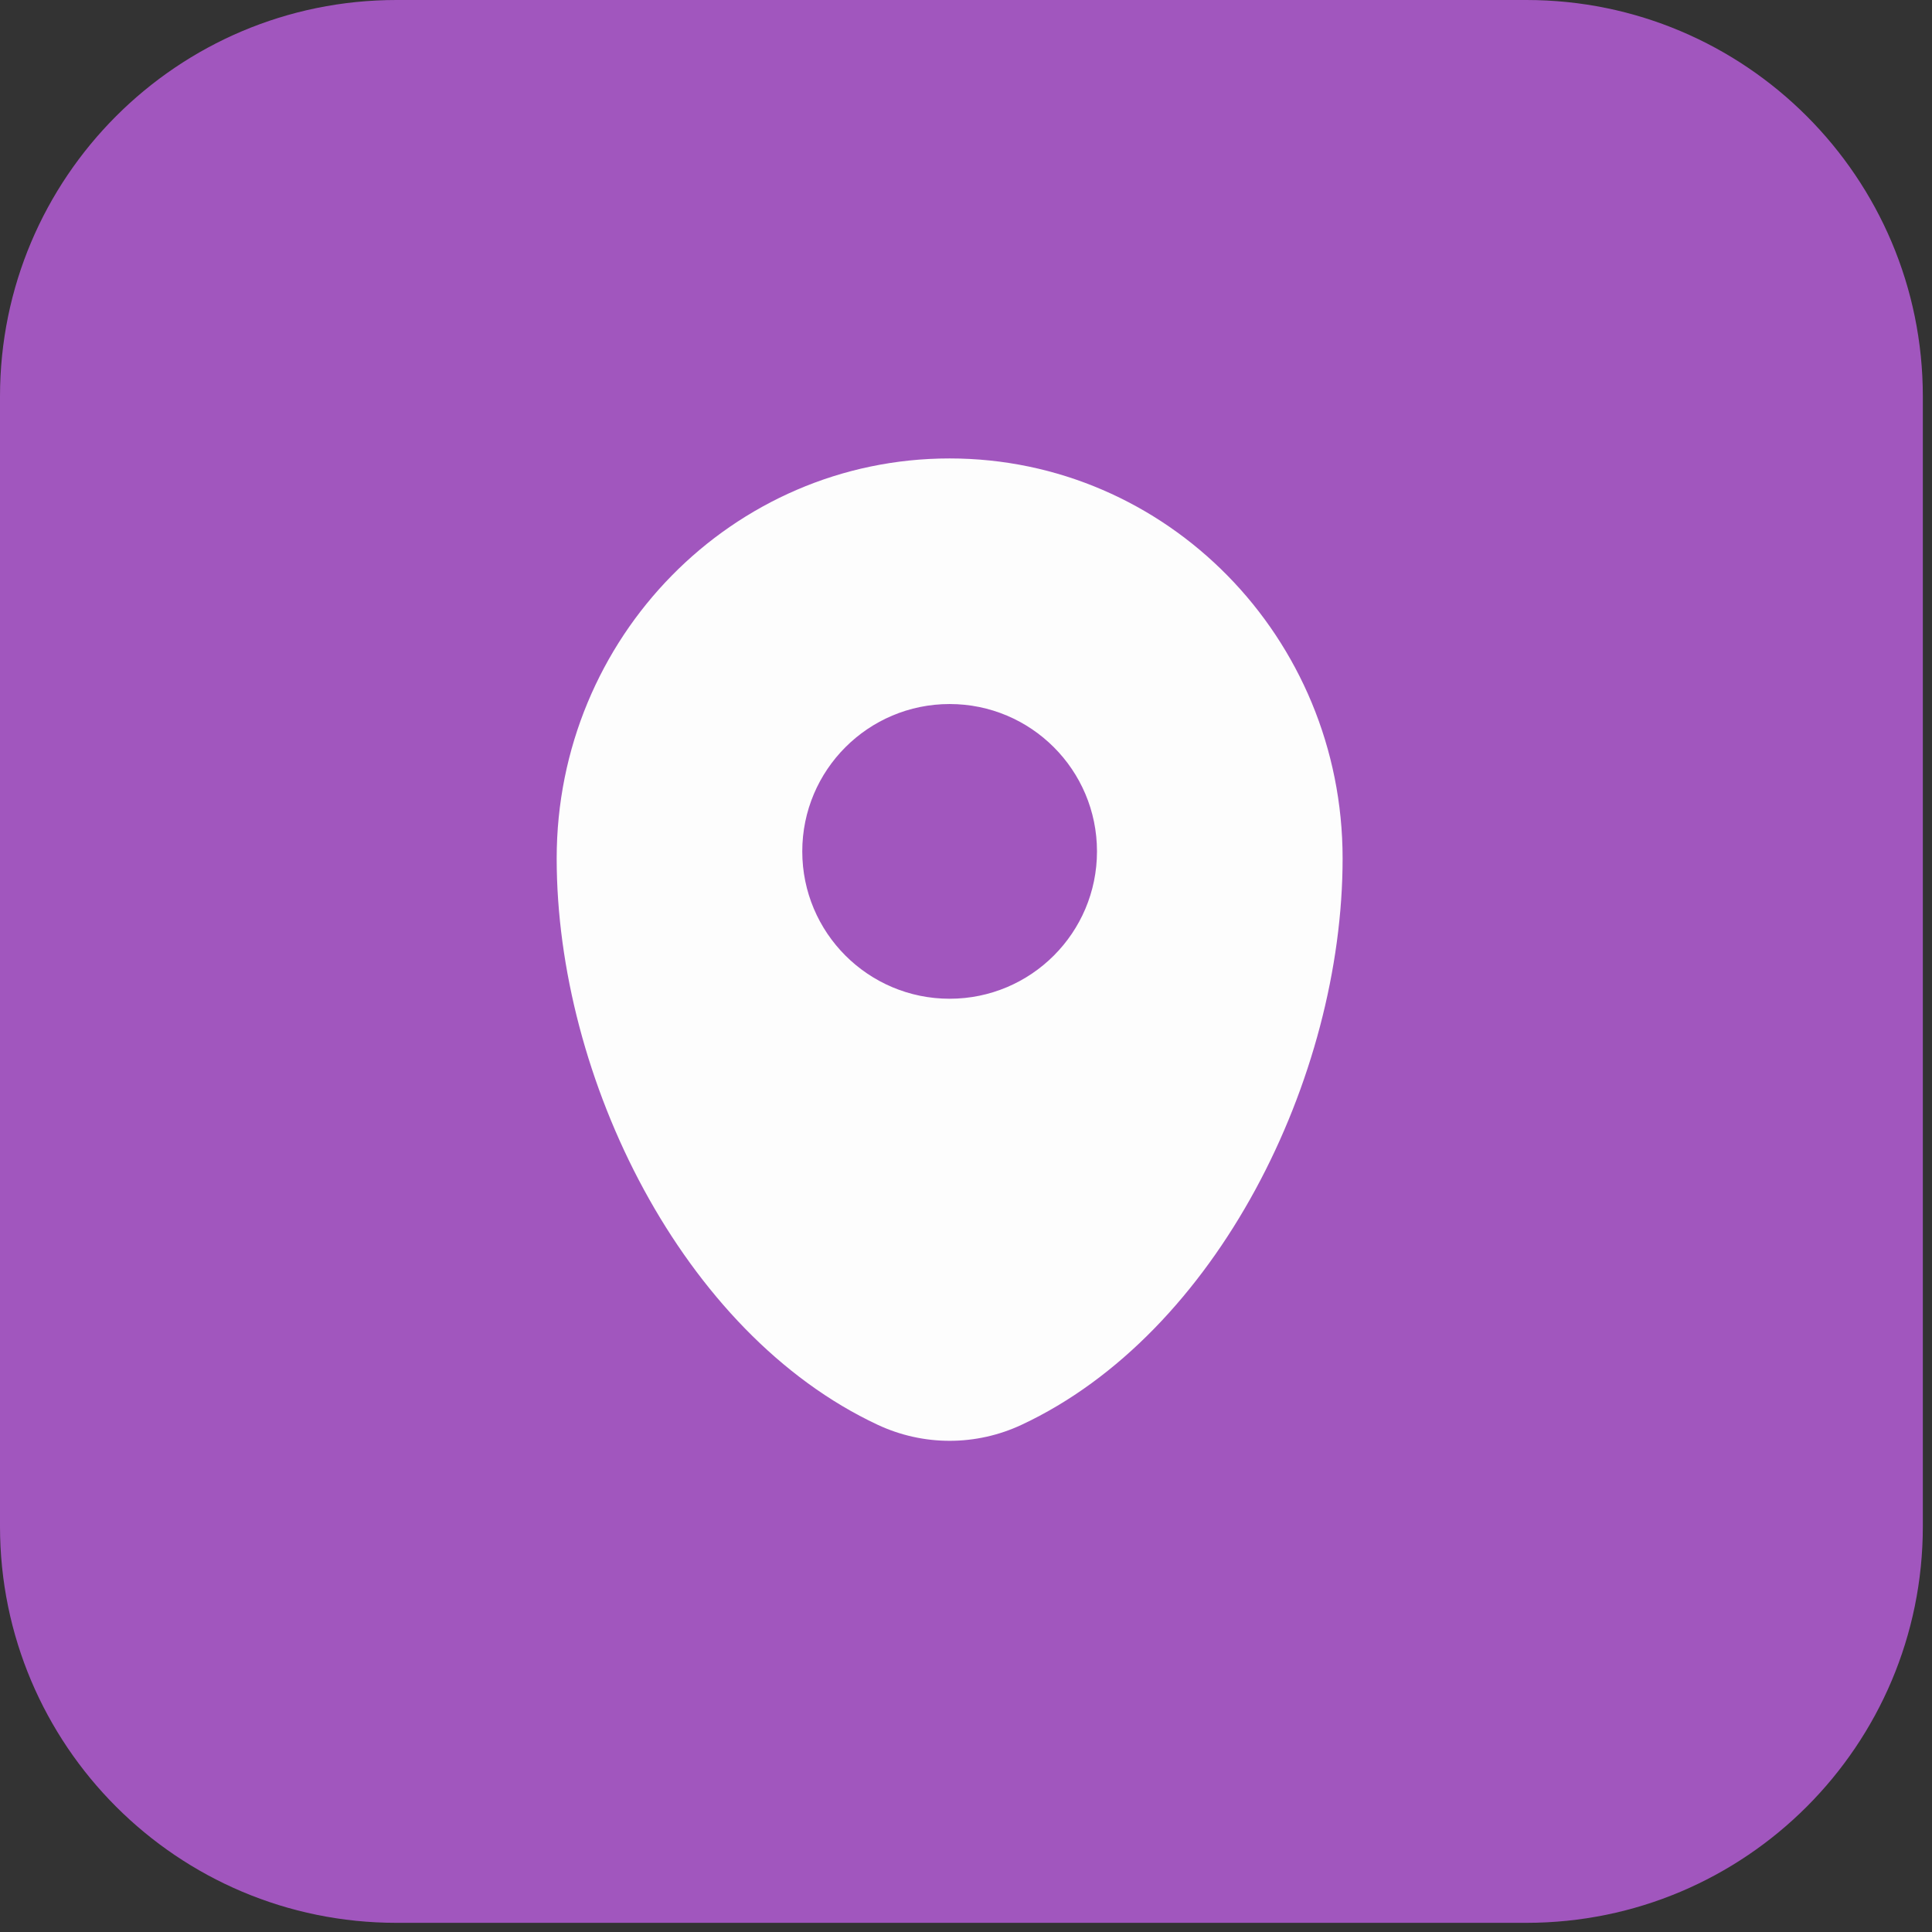 <?xml version="1.0" encoding="UTF-8"?> <svg xmlns="http://www.w3.org/2000/svg" width="59" height="59" viewBox="0 0 59 59" fill="none"><rect x="0" y="0" width="59" height="59" fill="#333333" stroke="none"/><path d="M0 12.107C0 5.421 5.421 0 12.107 0H46.613C53.299 0 58.72 5.421 58.72 12.107V46.613C58.72 53.299 53.299 58.72 46.613 58.72H12.107C5.421 58.72 0 53.299 0 46.613V12.107Z" fill="#A156BE"></path><path fill-rule="evenodd" clip-rule="evenodd" d="M29 14C22.373 14 17 19.469 17 26.215V26.216C17 32.909 20.83 40.719 26.806 43.512C27.493 43.833 28.242 44 29 44C29.759 44 30.508 43.833 31.195 43.512C37.171 40.72 41.001 32.908 41.001 26.215C41.001 19.469 35.627 14 29 14ZM33.5 26C33.5 28.485 31.485 30.5 29 30.5C26.515 30.5 24.5 28.485 24.5 26C24.5 23.515 26.515 21.5 29 21.5C31.485 21.5 33.5 23.515 33.5 26Z" fill="#FDFDFD"></path></svg> 